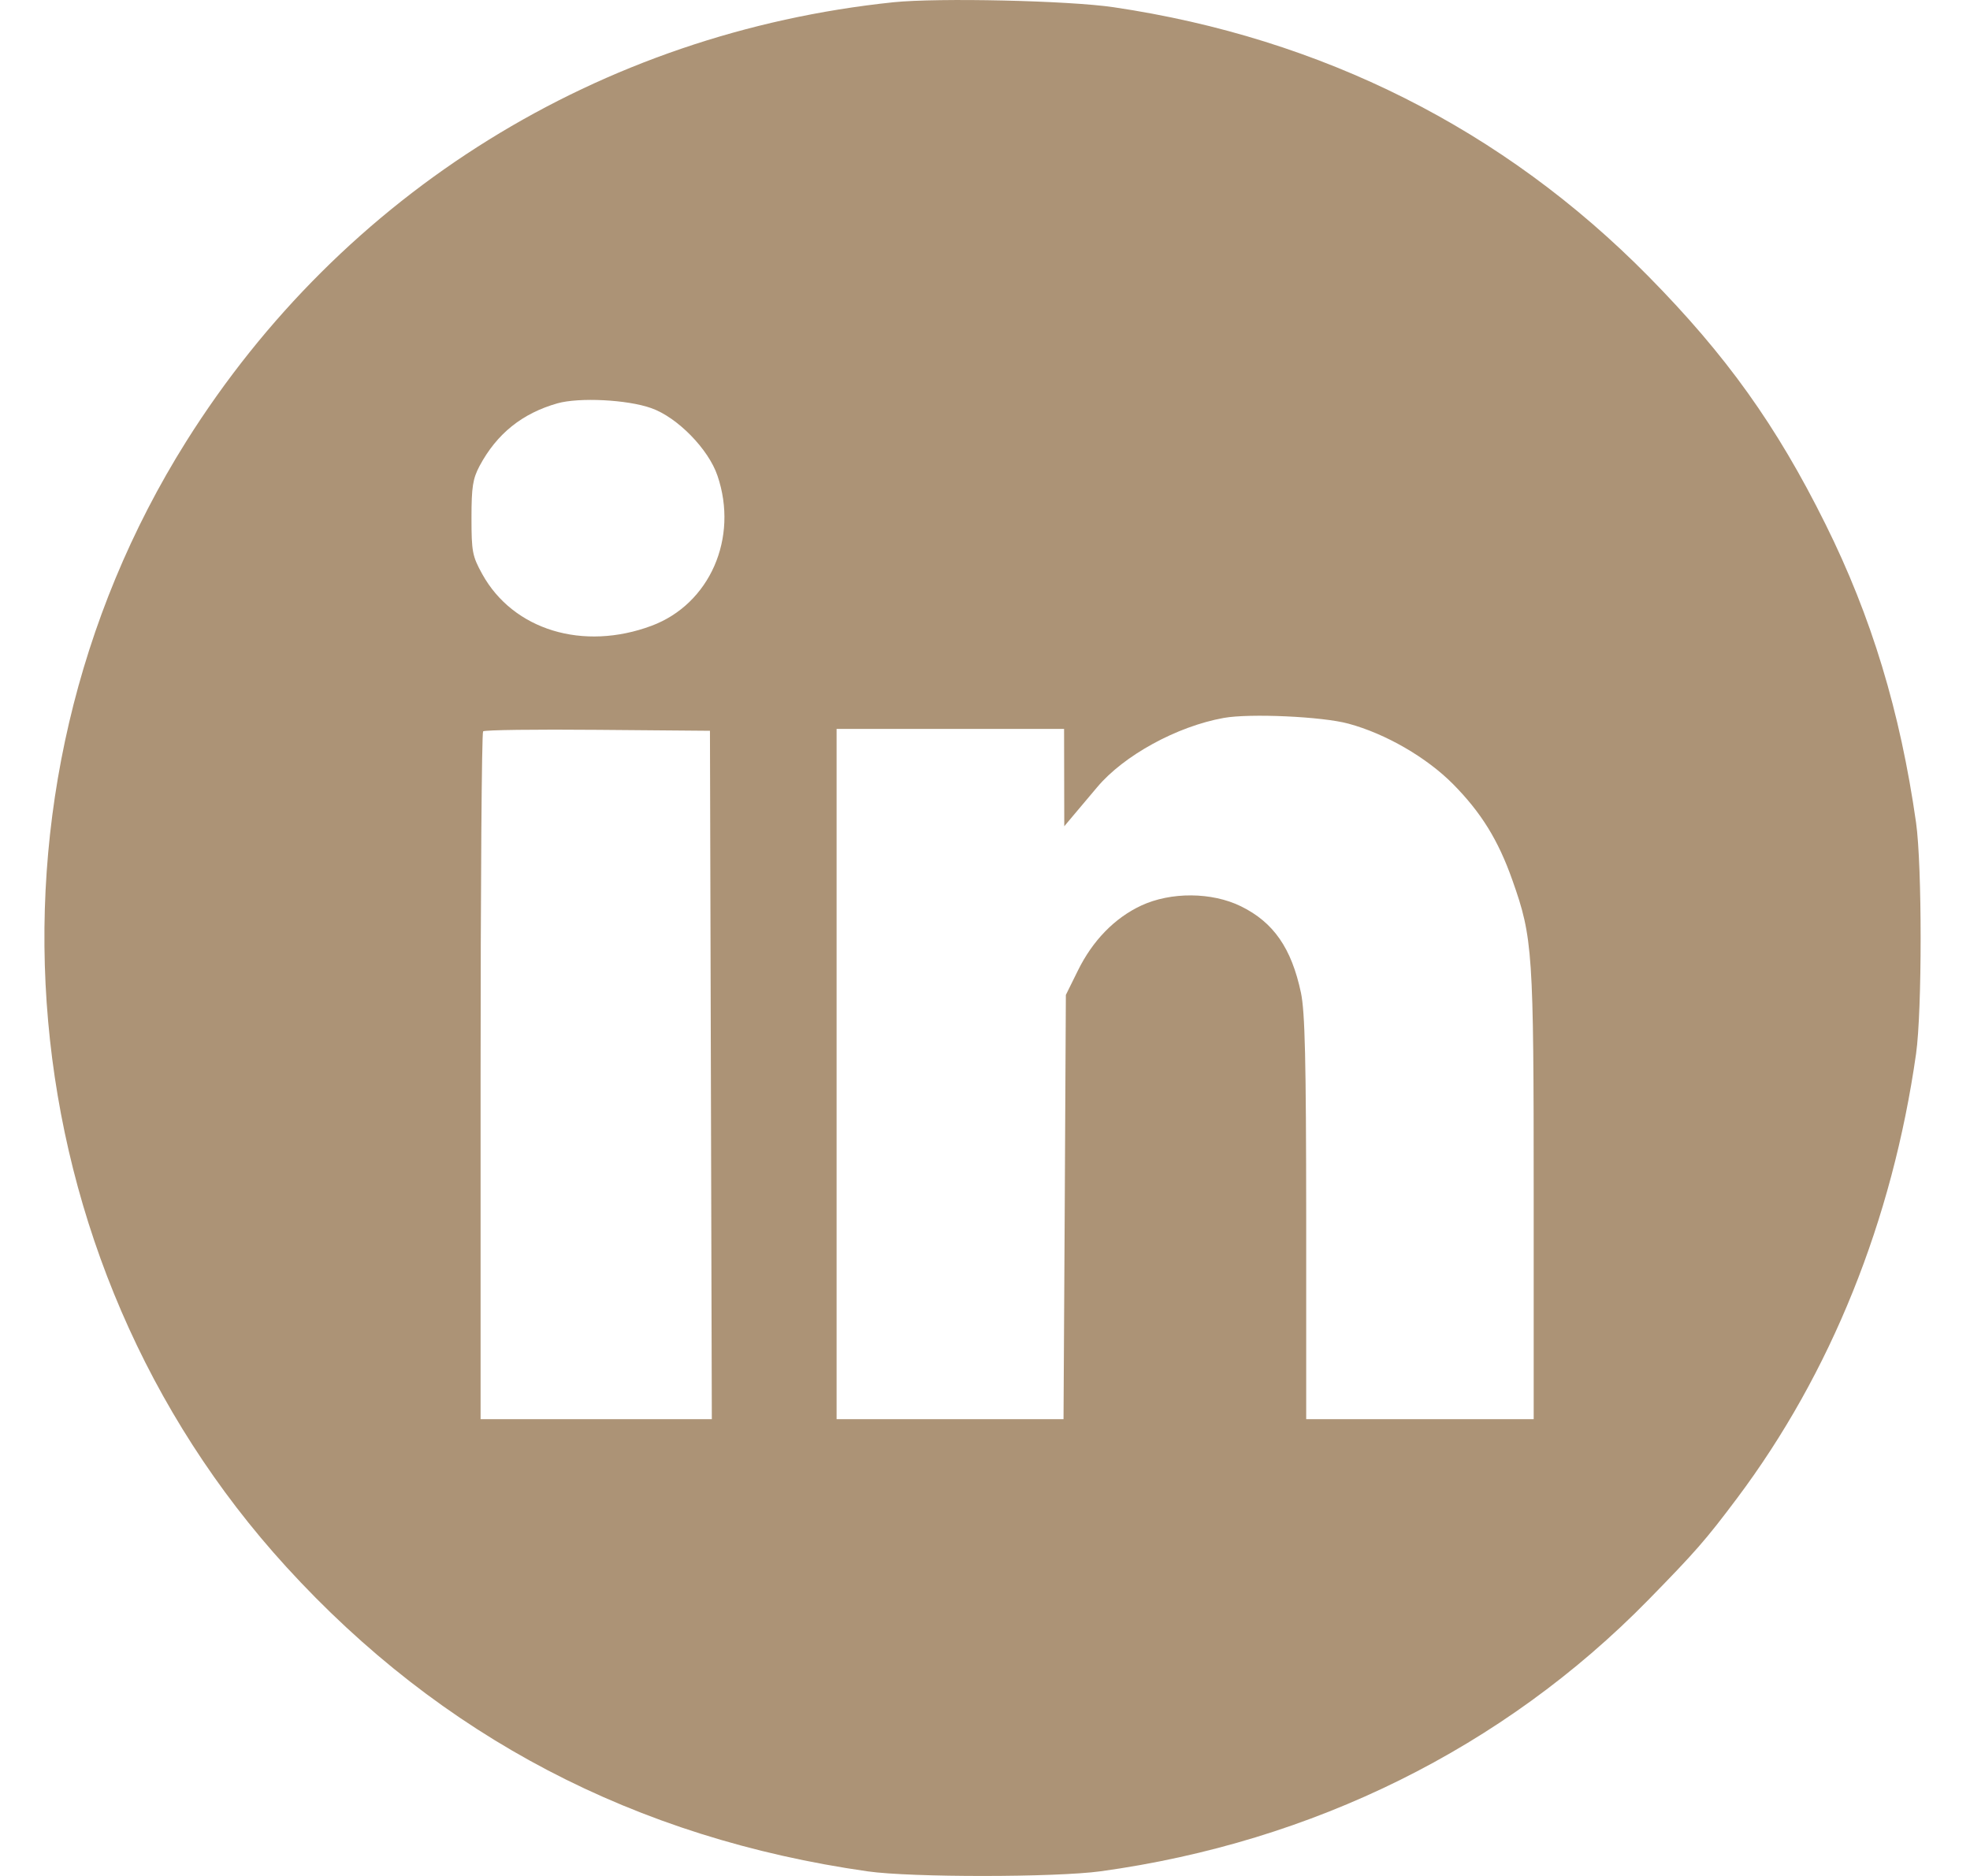 <svg width="21" height="20" viewBox="0 0 21 20" fill="none" xmlns="http://www.w3.org/2000/svg">
<path fill-rule="evenodd" clip-rule="evenodd" d="M9.524 0.024C6.395 0.35 3.653 2.053 1.986 4.705C-0.376 8.466 0.065 13.433 3.052 16.705C4.704 18.515 6.771 19.598 9.25 19.951C9.713 20.017 11.251 20.016 11.734 19.95C13.998 19.638 16.025 18.634 17.567 17.061C18.073 16.544 18.181 16.421 18.517 15.973C19.517 14.639 20.172 13.013 20.425 11.235C20.49 10.775 20.49 9.23 20.425 8.77C20.256 7.585 19.95 6.575 19.458 5.585C18.937 4.536 18.402 3.788 17.57 2.944C16.026 1.378 14.093 0.406 11.871 0.077C11.391 0.006 10.002 -0.025 9.524 0.024ZM6.942 4.351C7.219 4.448 7.552 4.787 7.648 5.071C7.875 5.736 7.566 6.439 6.947 6.671C6.216 6.944 5.471 6.717 5.141 6.121C5.035 5.929 5.026 5.881 5.026 5.521C5.026 5.192 5.04 5.104 5.112 4.968C5.296 4.624 5.566 4.407 5.942 4.3C6.173 4.235 6.686 4.26 6.942 4.351ZM14.374 7.715C14.771 7.822 15.207 8.075 15.489 8.359C15.79 8.664 15.971 8.956 16.122 9.384C16.34 9.999 16.349 10.146 16.349 12.747V15.13H15.137H13.924L13.924 12.987C13.923 11.295 13.911 10.789 13.868 10.584C13.767 10.108 13.576 9.833 13.228 9.662C12.918 9.51 12.481 9.507 12.164 9.655C11.882 9.787 11.647 10.028 11.49 10.348L11.362 10.607L11.35 12.868L11.337 15.13H10.127H8.918V11.451V7.771H10.13H11.343L11.344 8.29L11.345 8.809L11.444 8.691C11.499 8.627 11.612 8.492 11.696 8.392C11.98 8.054 12.545 7.744 13.045 7.654C13.322 7.604 14.097 7.639 14.374 7.715ZM7.578 11.46L7.588 15.13H6.356H5.123V11.477C5.123 9.467 5.135 7.812 5.15 7.797C5.165 7.782 5.715 7.775 6.372 7.781L7.568 7.791L7.578 11.46Z" fill="#AC9376"/>
</svg>
